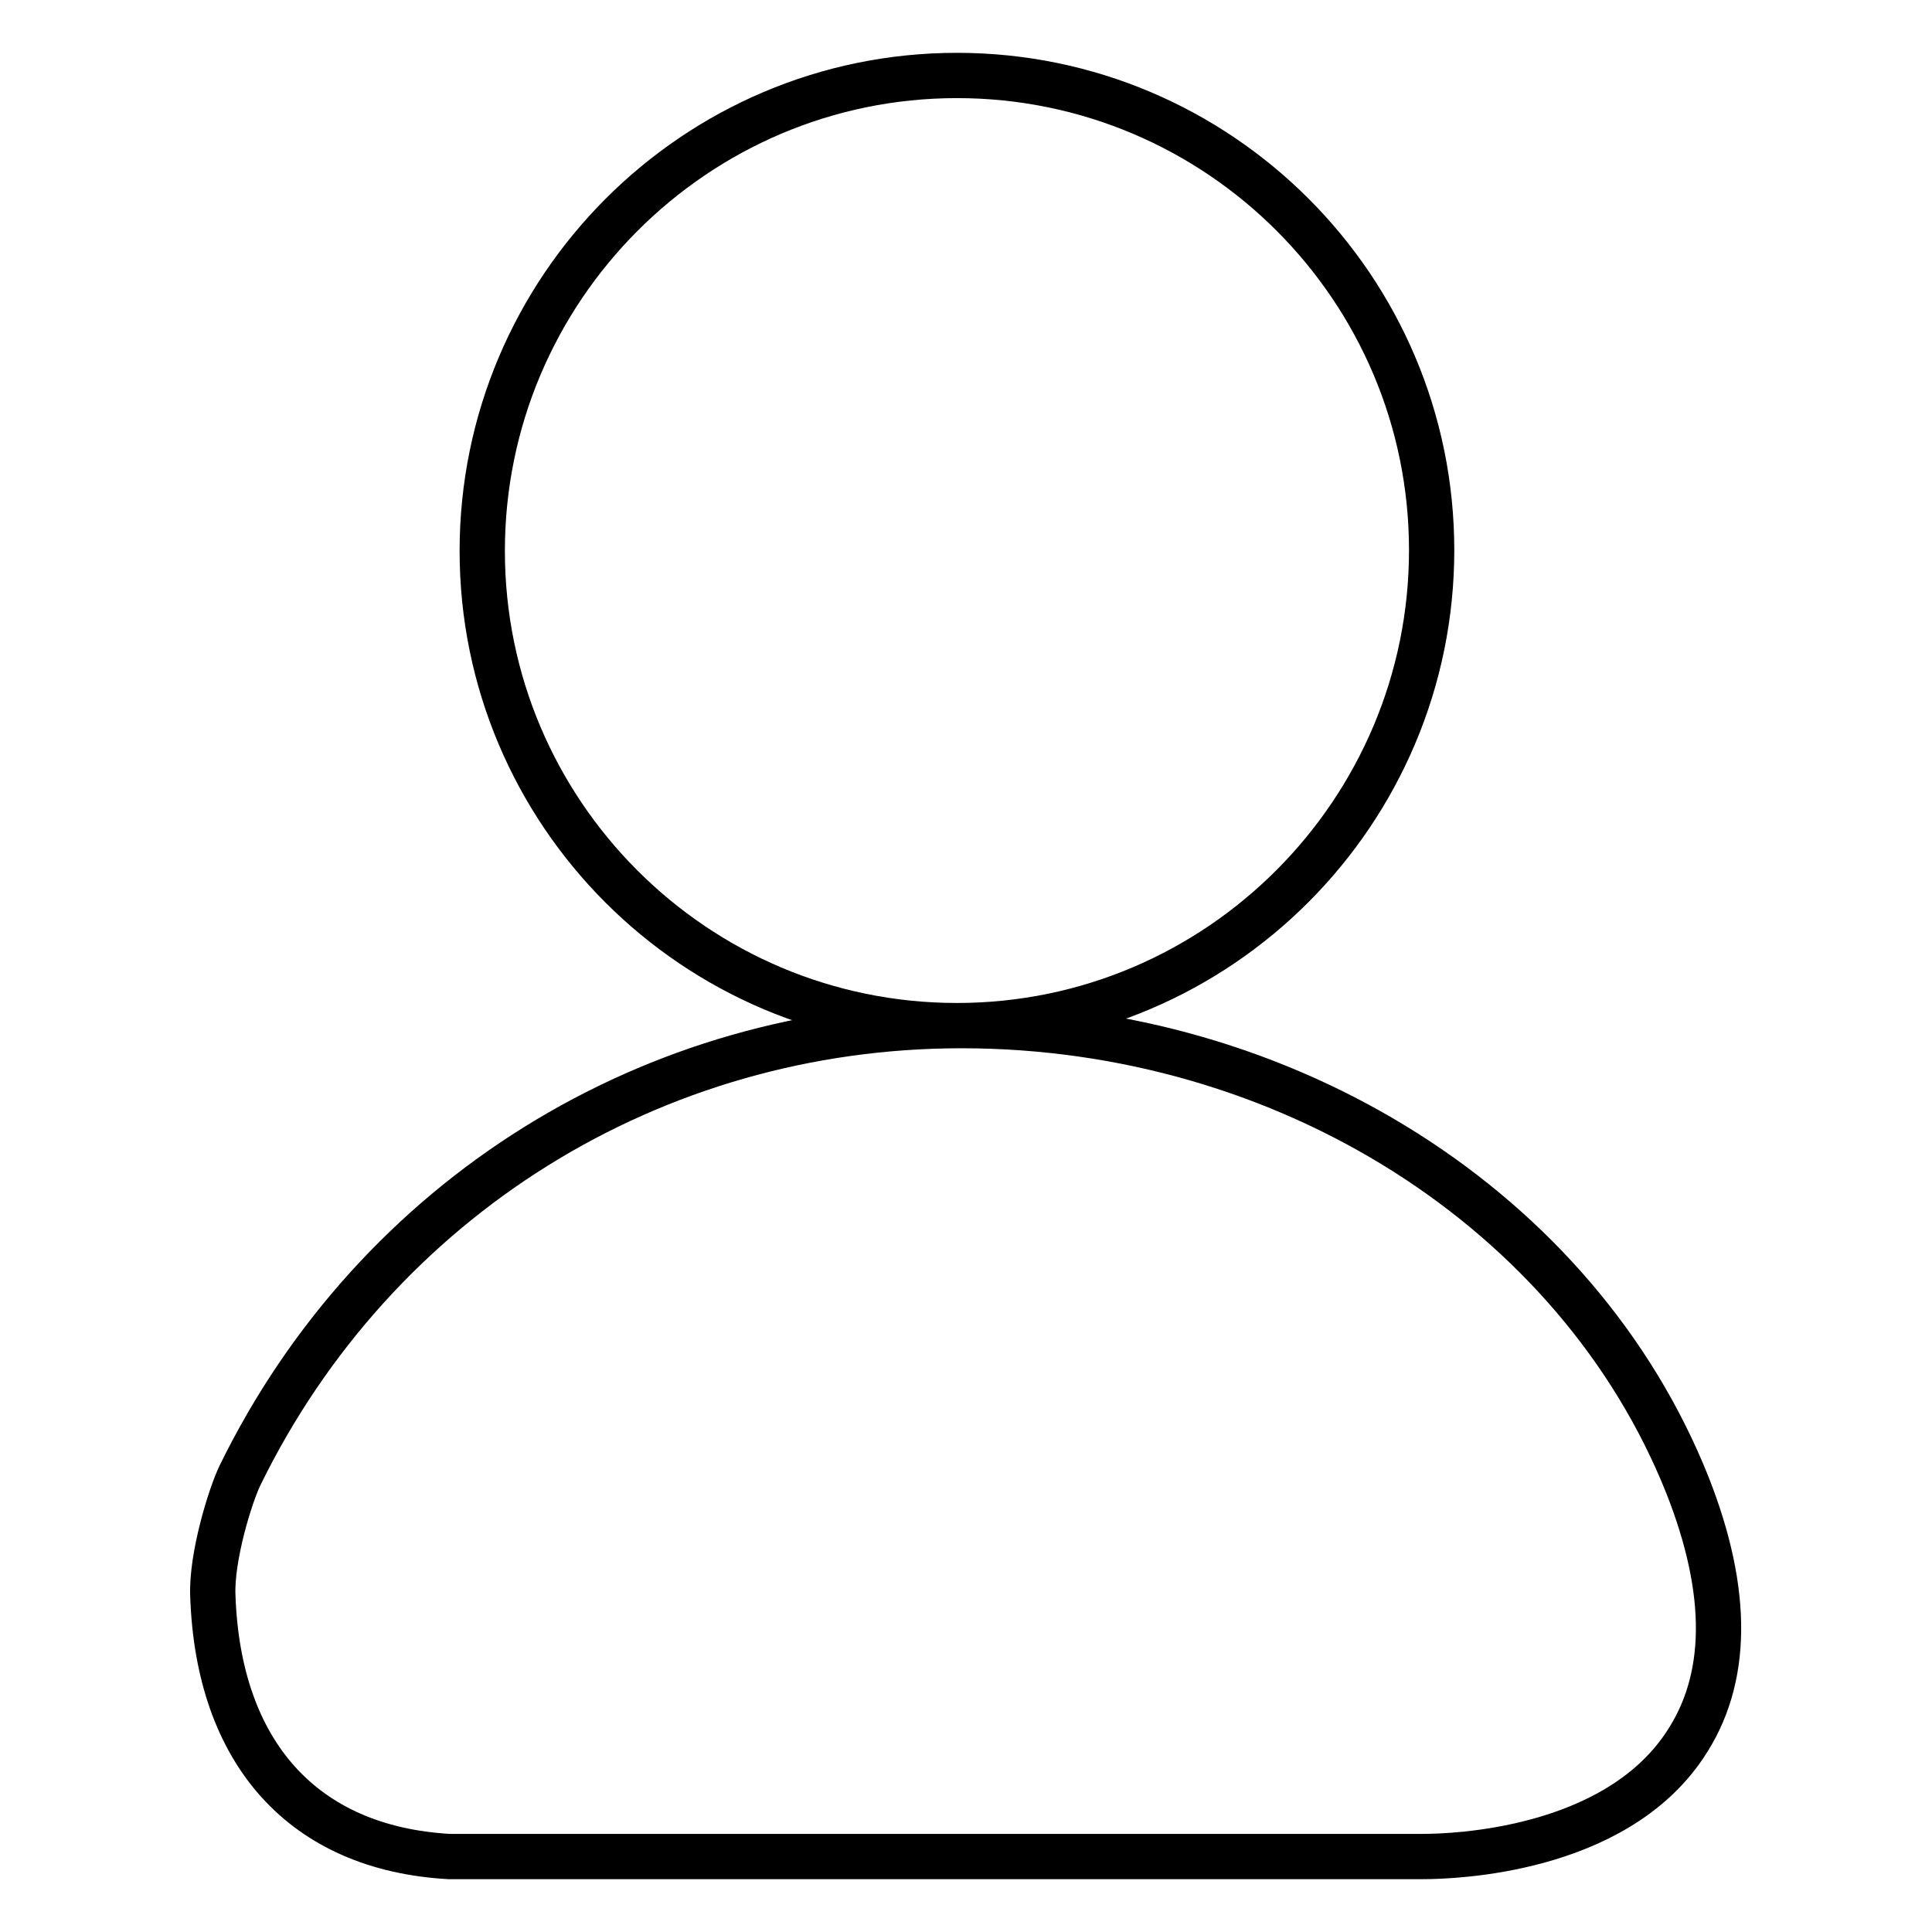 <?xml version="1.0" encoding="utf-8"?>
<!-- Svg Vector Icons : http://www.onlinewebfonts.com/icon -->
<!DOCTYPE svg PUBLIC "-//W3C//DTD SVG 1.1//EN" "http://www.w3.org/Graphics/SVG/1.1/DTD/svg11.dtd">
<svg version="1.1" xmlns="http://www.w3.org/2000/svg" xmlns:xlink="http://www.w3.org/1999/xlink" x="0px" y="0px" viewBox="0 0 256 256" enable-background="new 0 0 256 256" xml:space="preserve">
<g> <path stroke-width="6" fill-opacity="0" stroke="#000000"  d="M126.8,135.9c-34.7,0-62.9-28.2-62.9-62.9S92.1,10,126.8,10c34.7,0,62.9,28.2,62.9,62.9 S161.5,135.9,126.8,135.9L126.8,135.9z M188.5,246l-0.7,0H59.5c-19.3-1.1-30.6-13.7-31.3-34.6c-0.2-5.1,2.3-13.2,3.6-15.9 c18-36.8,54.7-59.6,95.6-59.6c43.1,0,81.7,24.5,96.2,60.9c5.6,14.2,5.5,25.8-0.4,34.5C213.8,245.3,192.7,246,188.5,246L188.5,246z" /></g>
</svg>